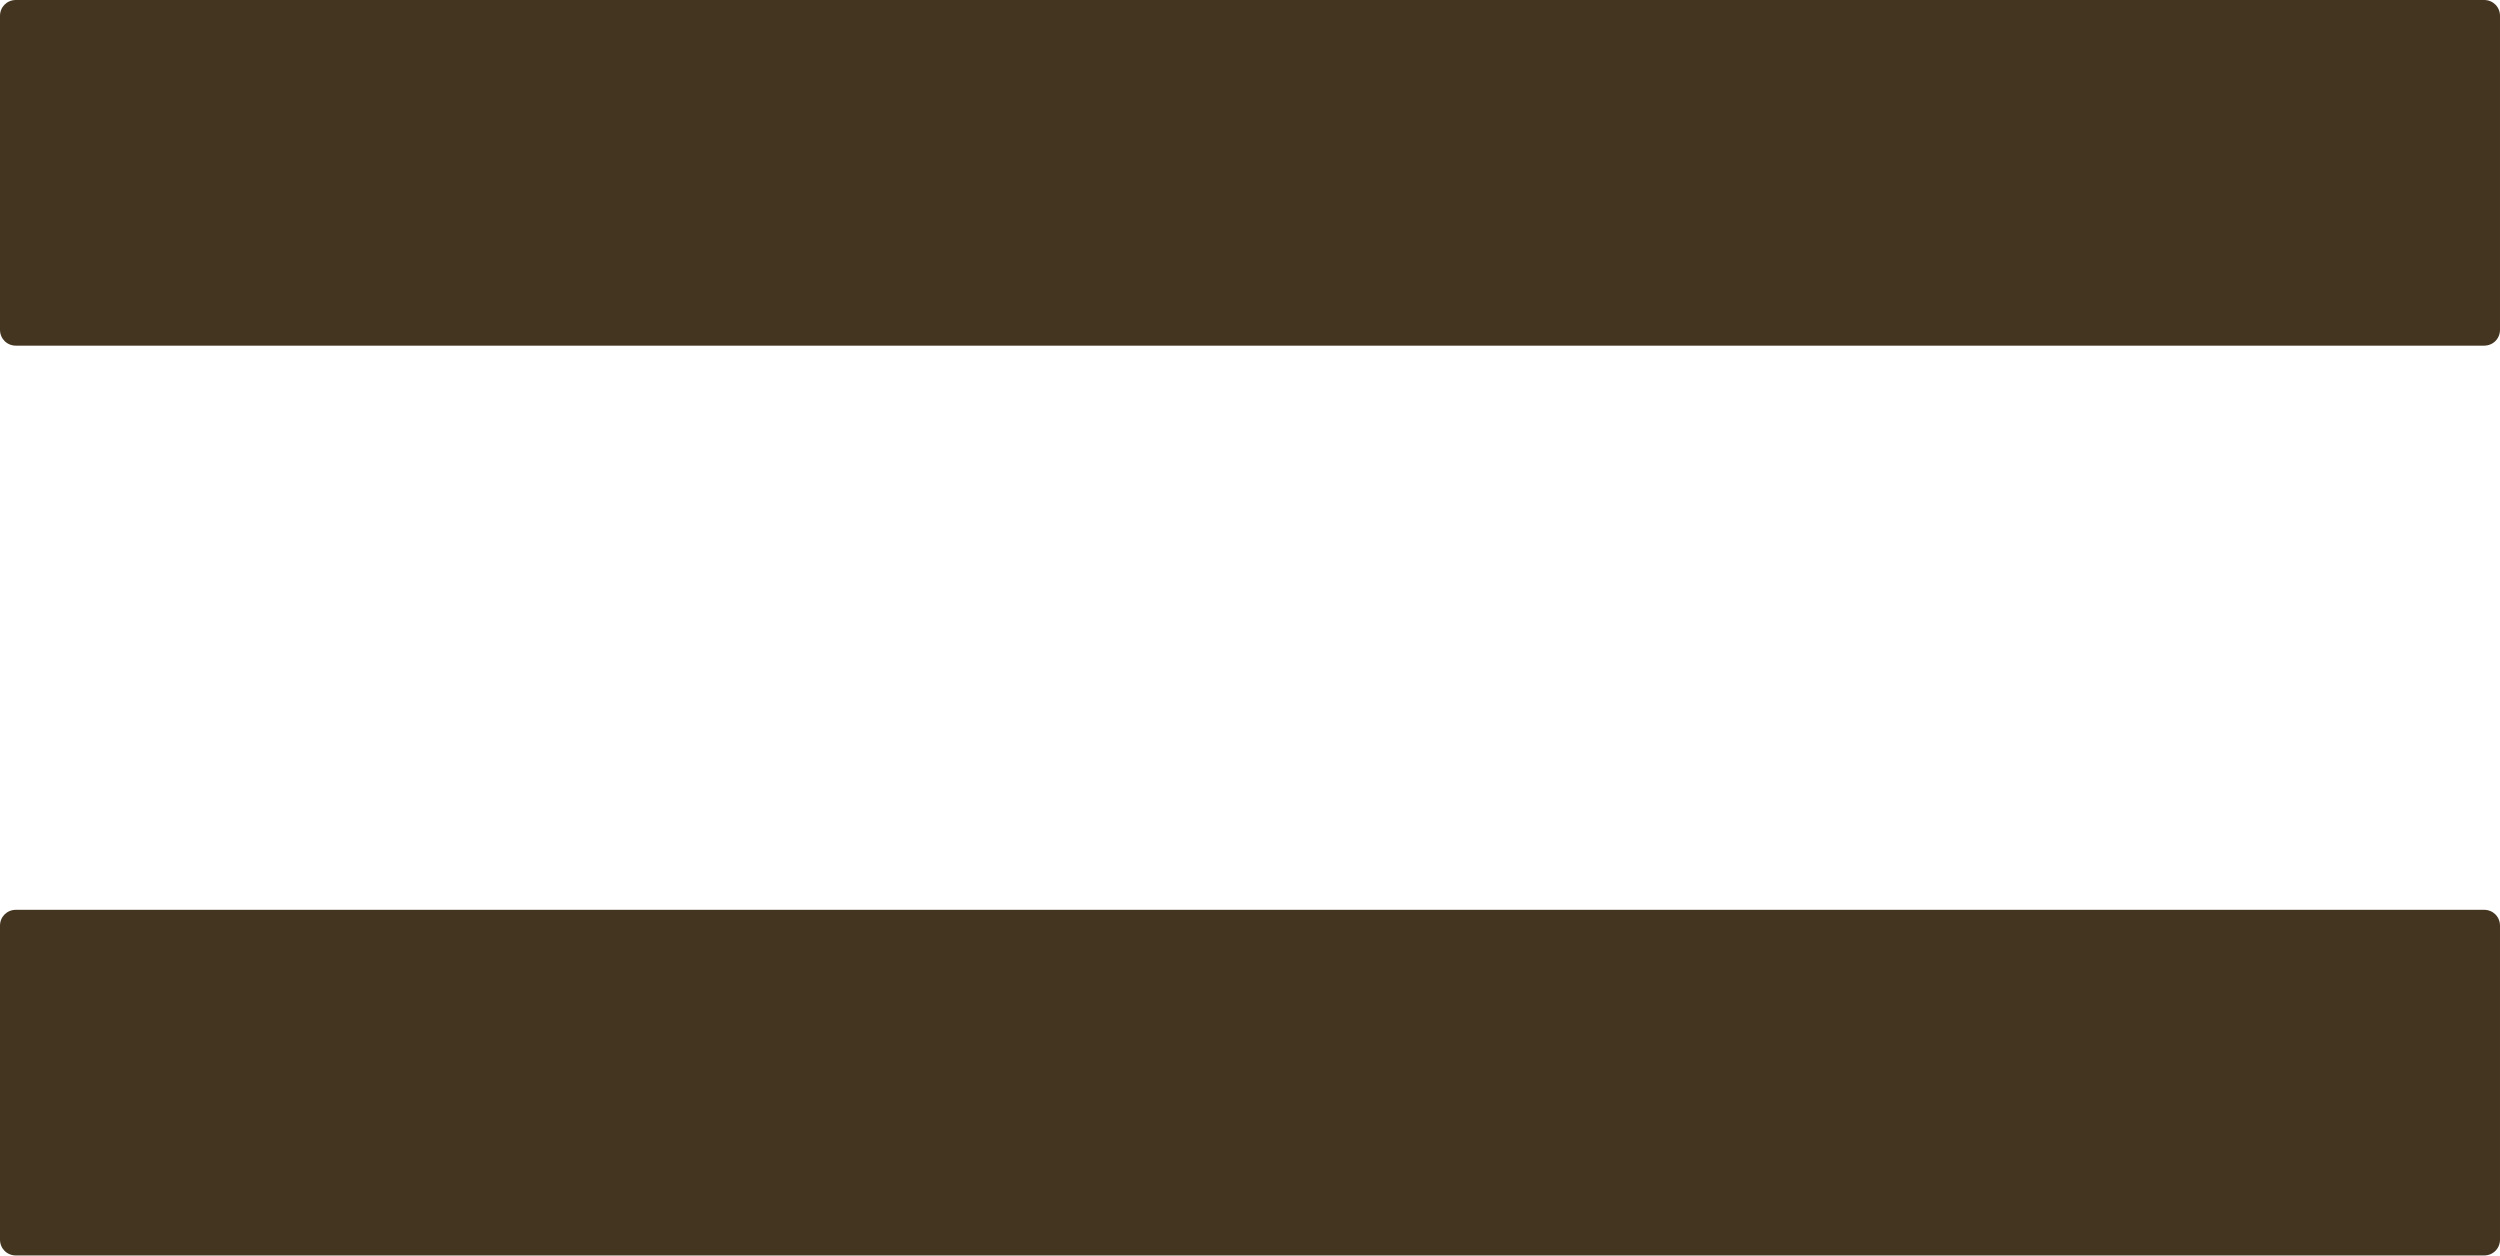 <?xml version="1.0" encoding="UTF-8"?>
<svg id="_レイヤー_1" data-name="レイヤー_1" xmlns="http://www.w3.org/2000/svg" viewBox="0 0 25.17 12.65">
  <defs>
    <style>
      .cls-1 {
        fill: #443520;
      }
    </style>
  </defs>
  <path class="cls-1" d="M.16,0h24.85c.09,0,.16.07.16.16v3.16c0,.09-.07.16-.16.16H.16c-.09,0-.16-.07-.16-.16V.16c0-.09.07-.16.16-.16"/>
  <path class="cls-1" d="M.16,9.16h24.85c.09,0,.16.07.16.16v3.16c0,.09-.07.16-.16.16H.16c-.09,0-.16-.07-.16-.16v-3.16c0-.09.07-.16.16-.16"/>
</svg>